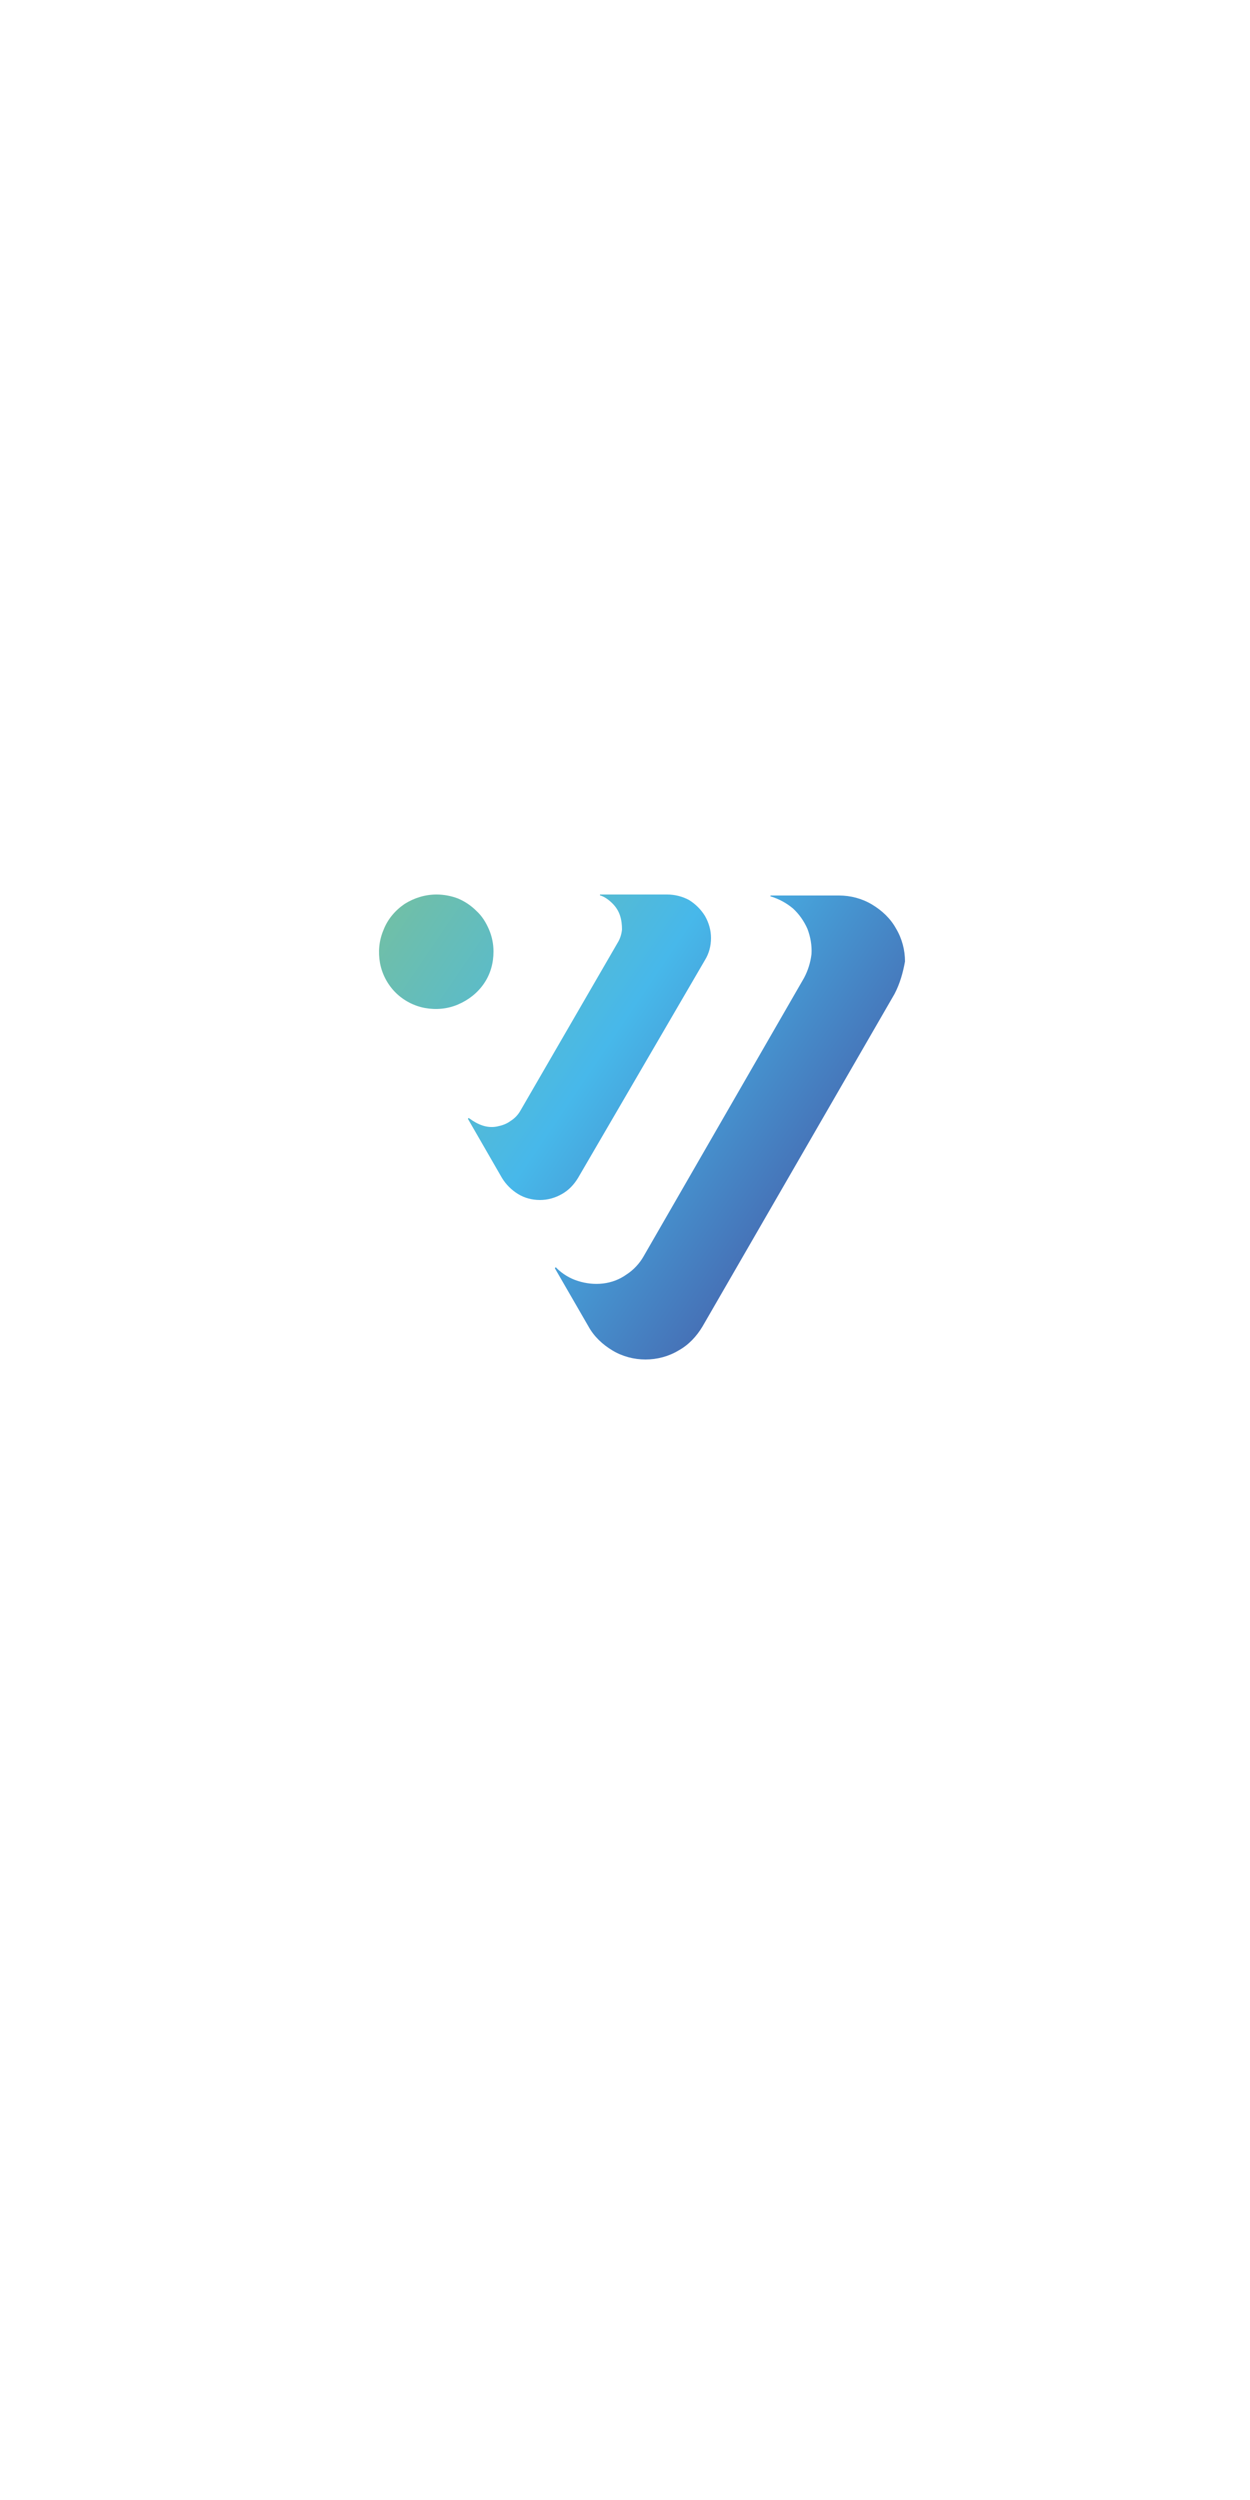 <?xml version="1.0" encoding="utf-8"?>
<!-- Generator: Adobe Illustrator 26.0.3, SVG Export Plug-In . SVG Version: 6.00 Build 0)  -->
<svg version="1.0" id="katman_1" xmlns="http://www.w3.org/2000/svg" xmlns:xlink="http://www.w3.org/1999/xlink" x="0px" y="0px"
	 viewBox="0 0 250 500" style="enable-background:new 0 0 100 400;" xml:space="preserve" height="500" width="250">
<style type="text/css">
	.st0{fill:url(#SVGID_1_);}
</style>
<linearGradient id="SVGID_1_" gradientUnits="userSpaceOnUse" x1="303.016" y1="131.024" x2="183.143" y2="212.428" gradientTransform="matrix(1 0 0 -1 -120.945 379.362)">
	<stop  offset="0" style="stop-color:#454D9C"/>
	<stop  offset="0.5" style="stop-color:#47B8EA"/>
	<stop  offset="1" style="stop-color:#82C28A"/>
</linearGradient>
<path class="st0" d="M178.9,198.8l-38.4,66.5c-1.2,2-2.8,3.7-4.8,4.8c-2,1.2-4.3,1.8-6.6,1.8c-2.3,0-4.6-0.6-6.6-1.8
	c-2-1.2-3.7-2.8-4.8-4.8l-6.7-11.6c0,0,0-0.1,0-0.1c0,0,0-0.1,0.1-0.1c0,0,0.1,0,0.1,0c0,0,0.1,0,0.1,0.1c1.2,1.2,2.7,2.1,4.3,2.6
	c1.6,0.5,3.3,0.7,5,0.5c1.7-0.2,3.3-0.8,4.7-1.8c1.4-0.9,2.6-2.2,3.4-3.6l32.1-55.7c0.8-1.5,1.3-3.1,1.5-4.8c0.1-1.7-0.2-3.4-0.8-5
	c-0.7-1.6-1.7-3-2.9-4.1c-1.3-1.1-2.8-1.9-4.4-2.4c0,0-0.1,0-0.1,0c0,0,0-0.1,0-0.1s0-0.1,0-0.1c0,0,0.1,0,0.1,0h13.6
	c2.3,0,4.6,0.6,6.6,1.8c2,1.2,3.7,2.8,4.8,4.8c1.2,2,1.8,4.3,1.8,6.6C180.6,194.5,180,196.7,178.9,198.8z M133.4,178.9h-13.3
	c0,0-0.1,0-0.1,0c0,0,0,0.1,0,0.1s0,0.1,0,0.1s0,0,0.1,0c0.9,0.3,1.7,0.9,2.4,1.6c0.7,0.7,1.2,1.5,1.5,2.4c0.3,0.9,0.4,1.9,0.4,2.8
	c-0.1,1-0.4,1.9-0.9,2.7l-19.4,33.5c-0.5,0.9-1.2,1.6-2,2.1c-0.8,0.6-1.7,0.9-2.7,1.1s-2,0.1-2.9-0.2c-0.9-0.3-1.8-0.8-2.6-1.4
	c0,0-0.1,0-0.1-0.1c0,0-0.1,0-0.1,0c0,0,0,0.1-0.1,0.1c0,0,0,0.1,0,0.1l6.8,11.8c0.8,1.3,1.9,2.4,3.2,3.2c1.3,0.8,2.8,1.2,4.4,1.2
	c1.5,0,3-0.4,4.4-1.2s2.4-1.9,3.2-3.2L141,192c0.8-1.3,1.2-2.8,1.2-4.4c0-1.5-0.4-3-1.2-4.4c-0.8-1.3-1.9-2.4-3.2-3.2
	C136.5,179.3,135,178.9,133.4,178.9z M87.3,178.9c-2.3,0-4.5,0.7-6.4,1.9c-1.9,1.3-3.4,3.1-4.2,5.2c-0.9,2.1-1.1,4.4-0.7,6.6
	c0.4,2.2,1.5,4.3,3.1,5.9c1.6,1.6,3.7,2.7,5.9,3.1c2.2,0.4,4.5,0.2,6.6-0.7c2.1-0.9,3.9-2.3,5.2-4.2c1.3-1.9,1.9-4.1,1.9-6.4
	c0-1.5-0.3-3-0.9-4.4c-0.6-1.4-1.4-2.7-2.5-3.7c-1.1-1.1-2.3-1.9-3.7-2.5C90.3,179.2,88.8,178.9,87.3,178.9z"/>
</svg>
